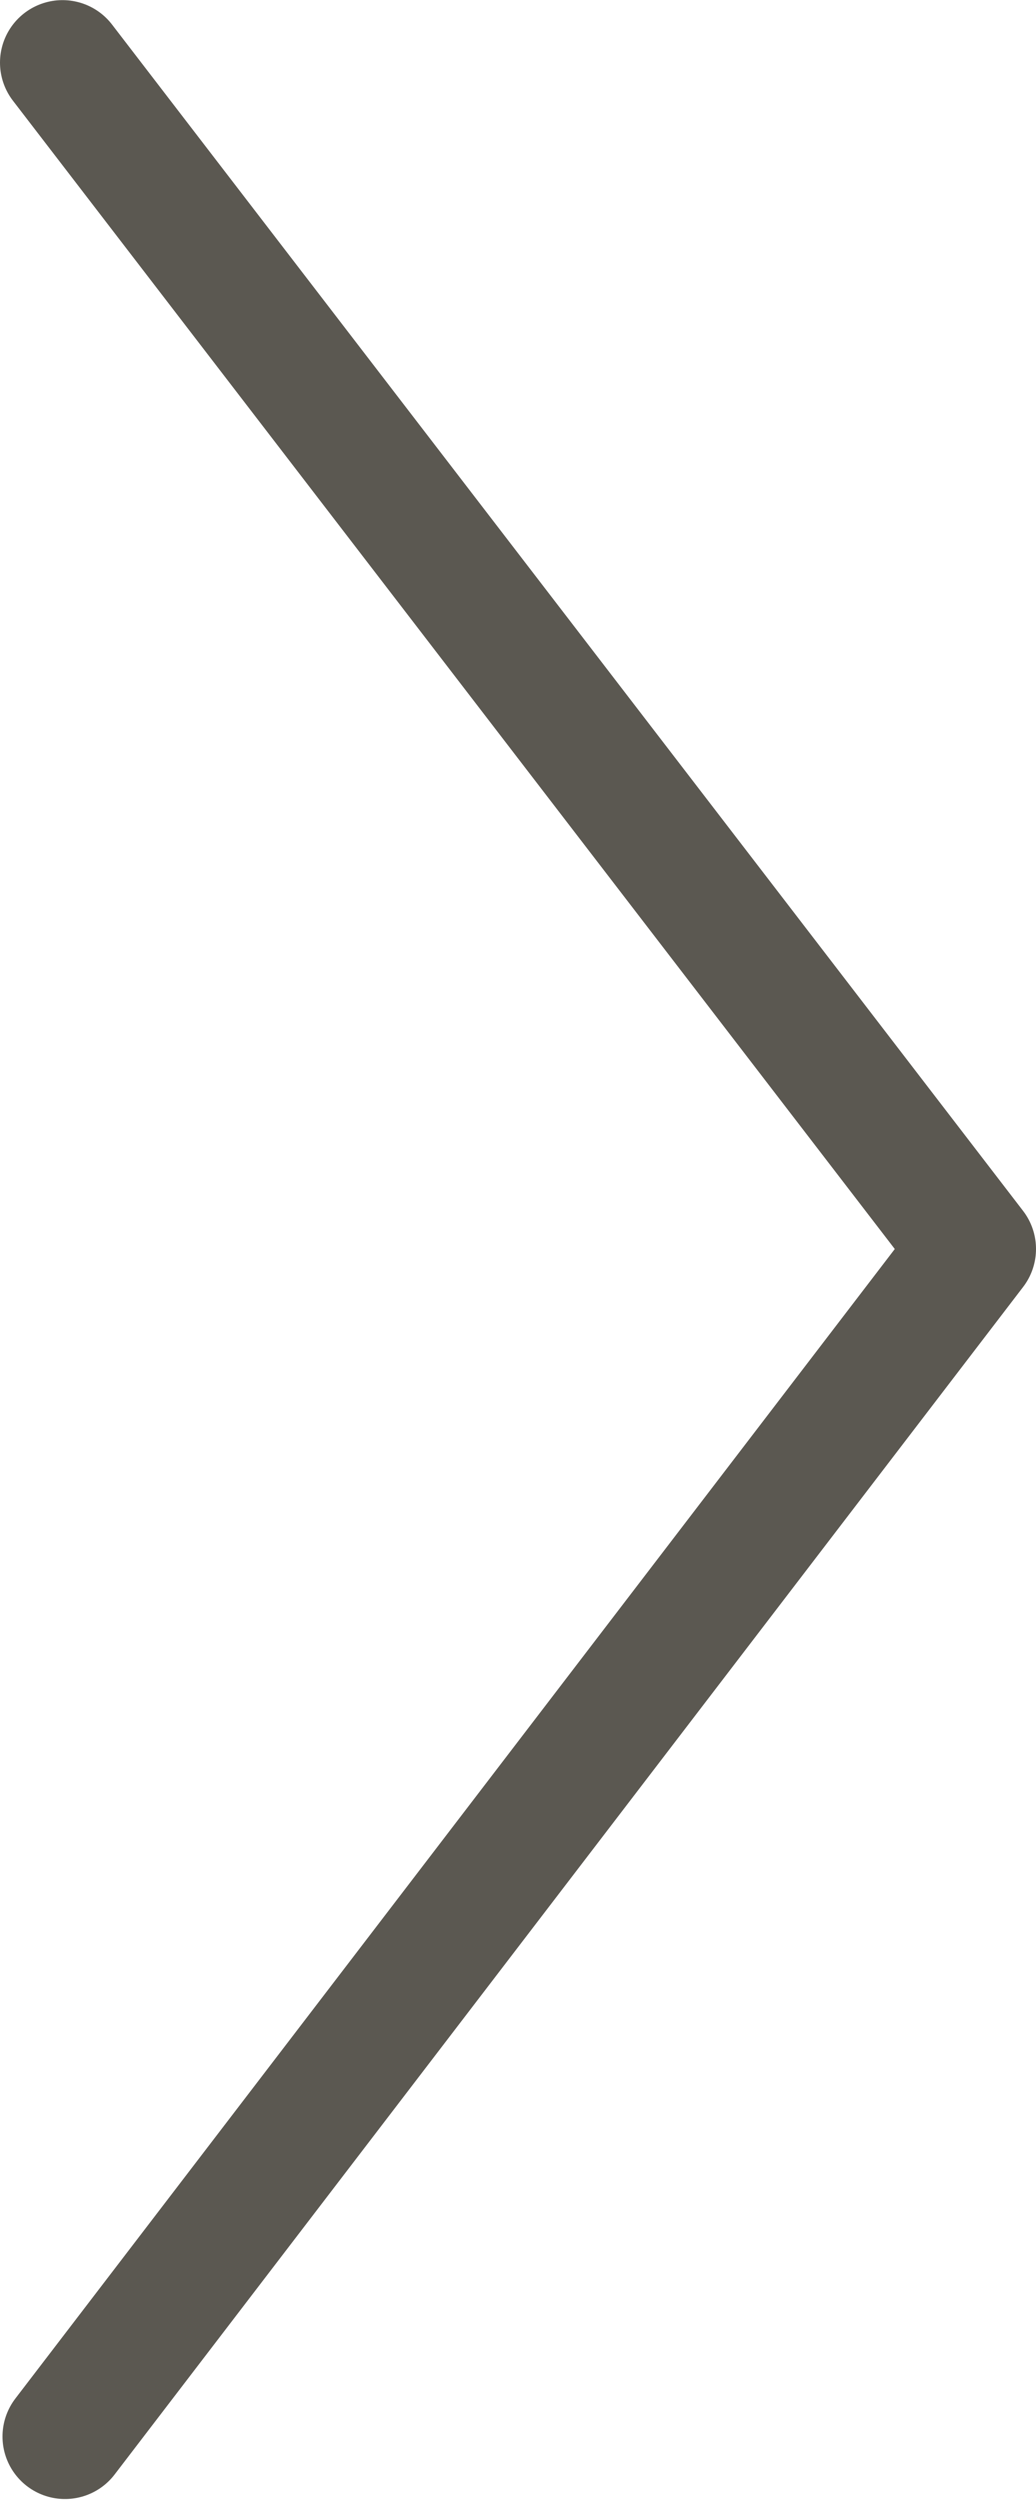 <svg width="8.29" height="20" version="1.1" viewBox="0 0 8.29 20" xmlns="http://www.w3.org/2000/svg"><g transform="translate(-11.7 -.009)"><path d="m12.2.51 7.29 9.49-7.27 9.5" fill="none" stroke="#5b5851" stroke-linecap="round" stroke-linejoin="round" stroke-miterlimit="0"/></g></svg>
